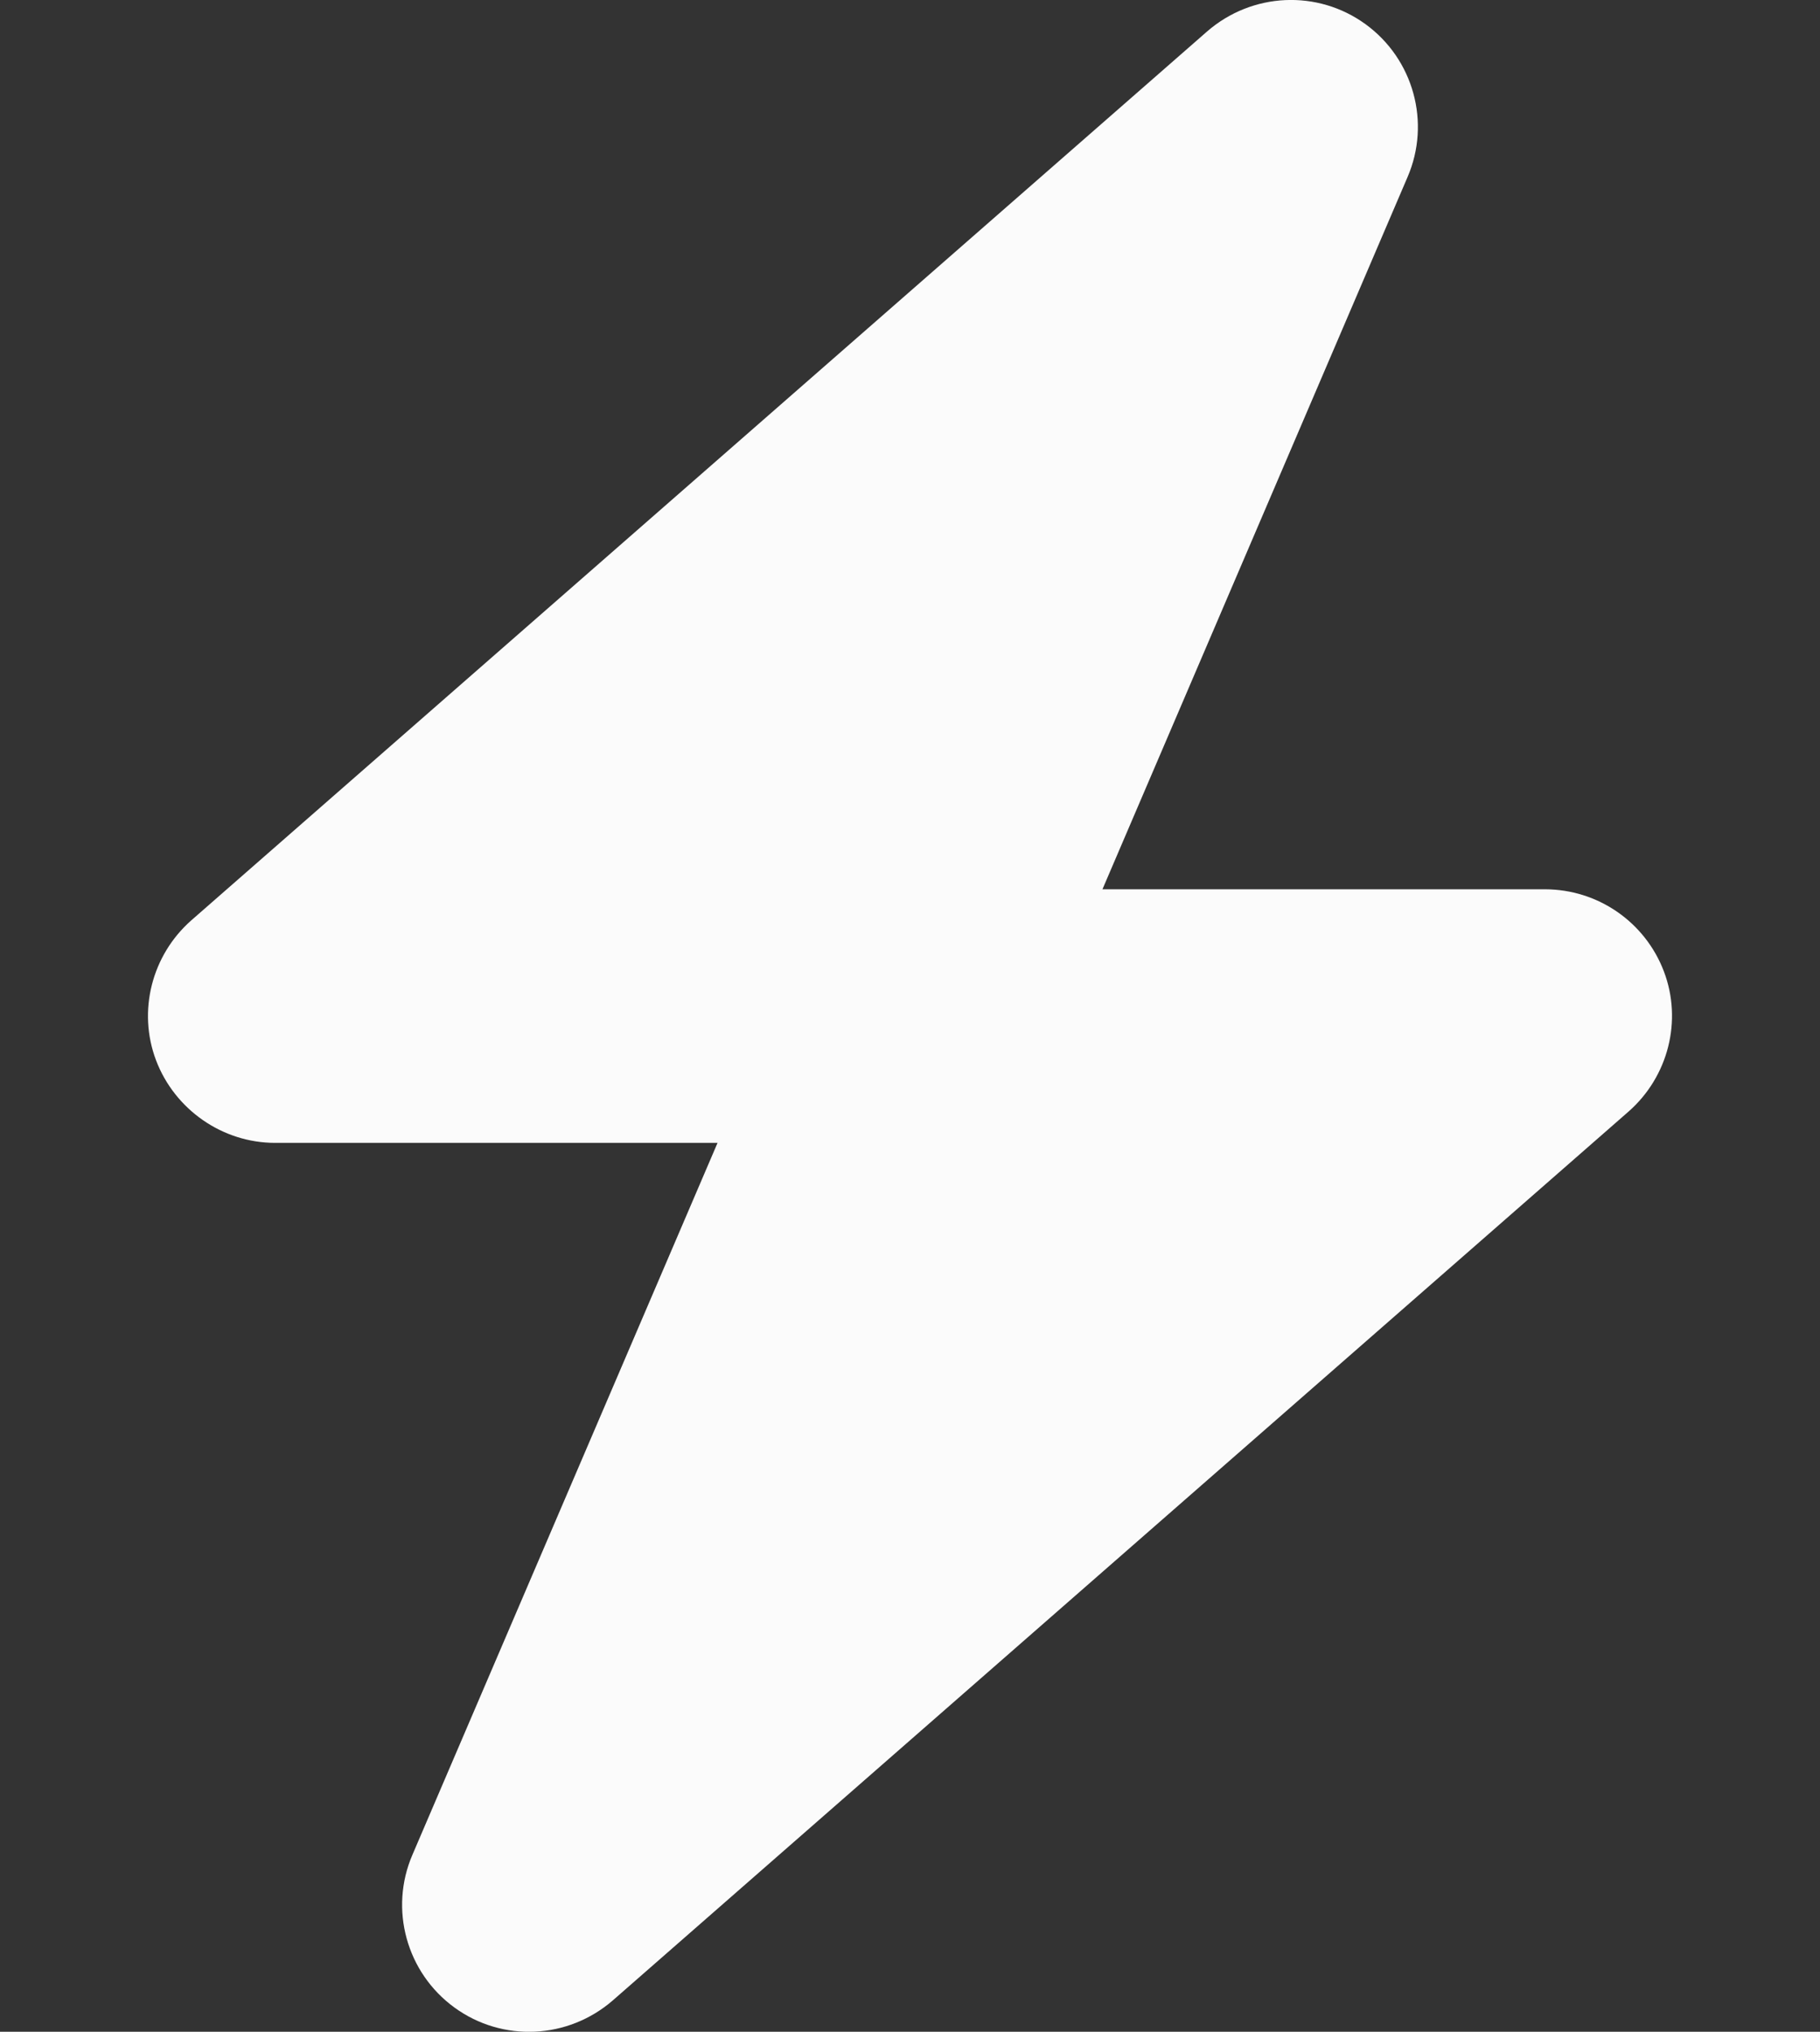 <svg width="43" height="48" viewBox="0 0 43 48" fill="none" xmlns="http://www.w3.org/2000/svg">
<rect x="0" y="0" width="43" height="48" fill="#333333" stroke="none"/>
<g clip-path="url(#clip0_6016_3065)">
<path d="M33.256 4.181C33.809 2.897 33.397 1.397 32.263 0.572C31.128 -0.253 29.581 -0.178 28.522 0.741L4.522 21.741C3.584 22.566 3.247 23.887 3.687 25.05C4.128 26.212 5.253 27 6.5 27H16.953L9.744 43.819C9.191 45.103 9.603 46.603 10.738 47.428C11.872 48.253 13.419 48.178 14.478 47.259L38.478 26.259C39.416 25.434 39.753 24.113 39.312 22.95C38.872 21.788 37.756 21.009 36.5 21.009H26.047L33.256 4.181Z" fill="#FBFBFB"/>
</g>
<defs>
<clipPath id="clip0_6016_3065">
<rect width="42" height="48" fill="white" transform="translate(0.5)"/>
</clipPath>
</defs>
</svg>
